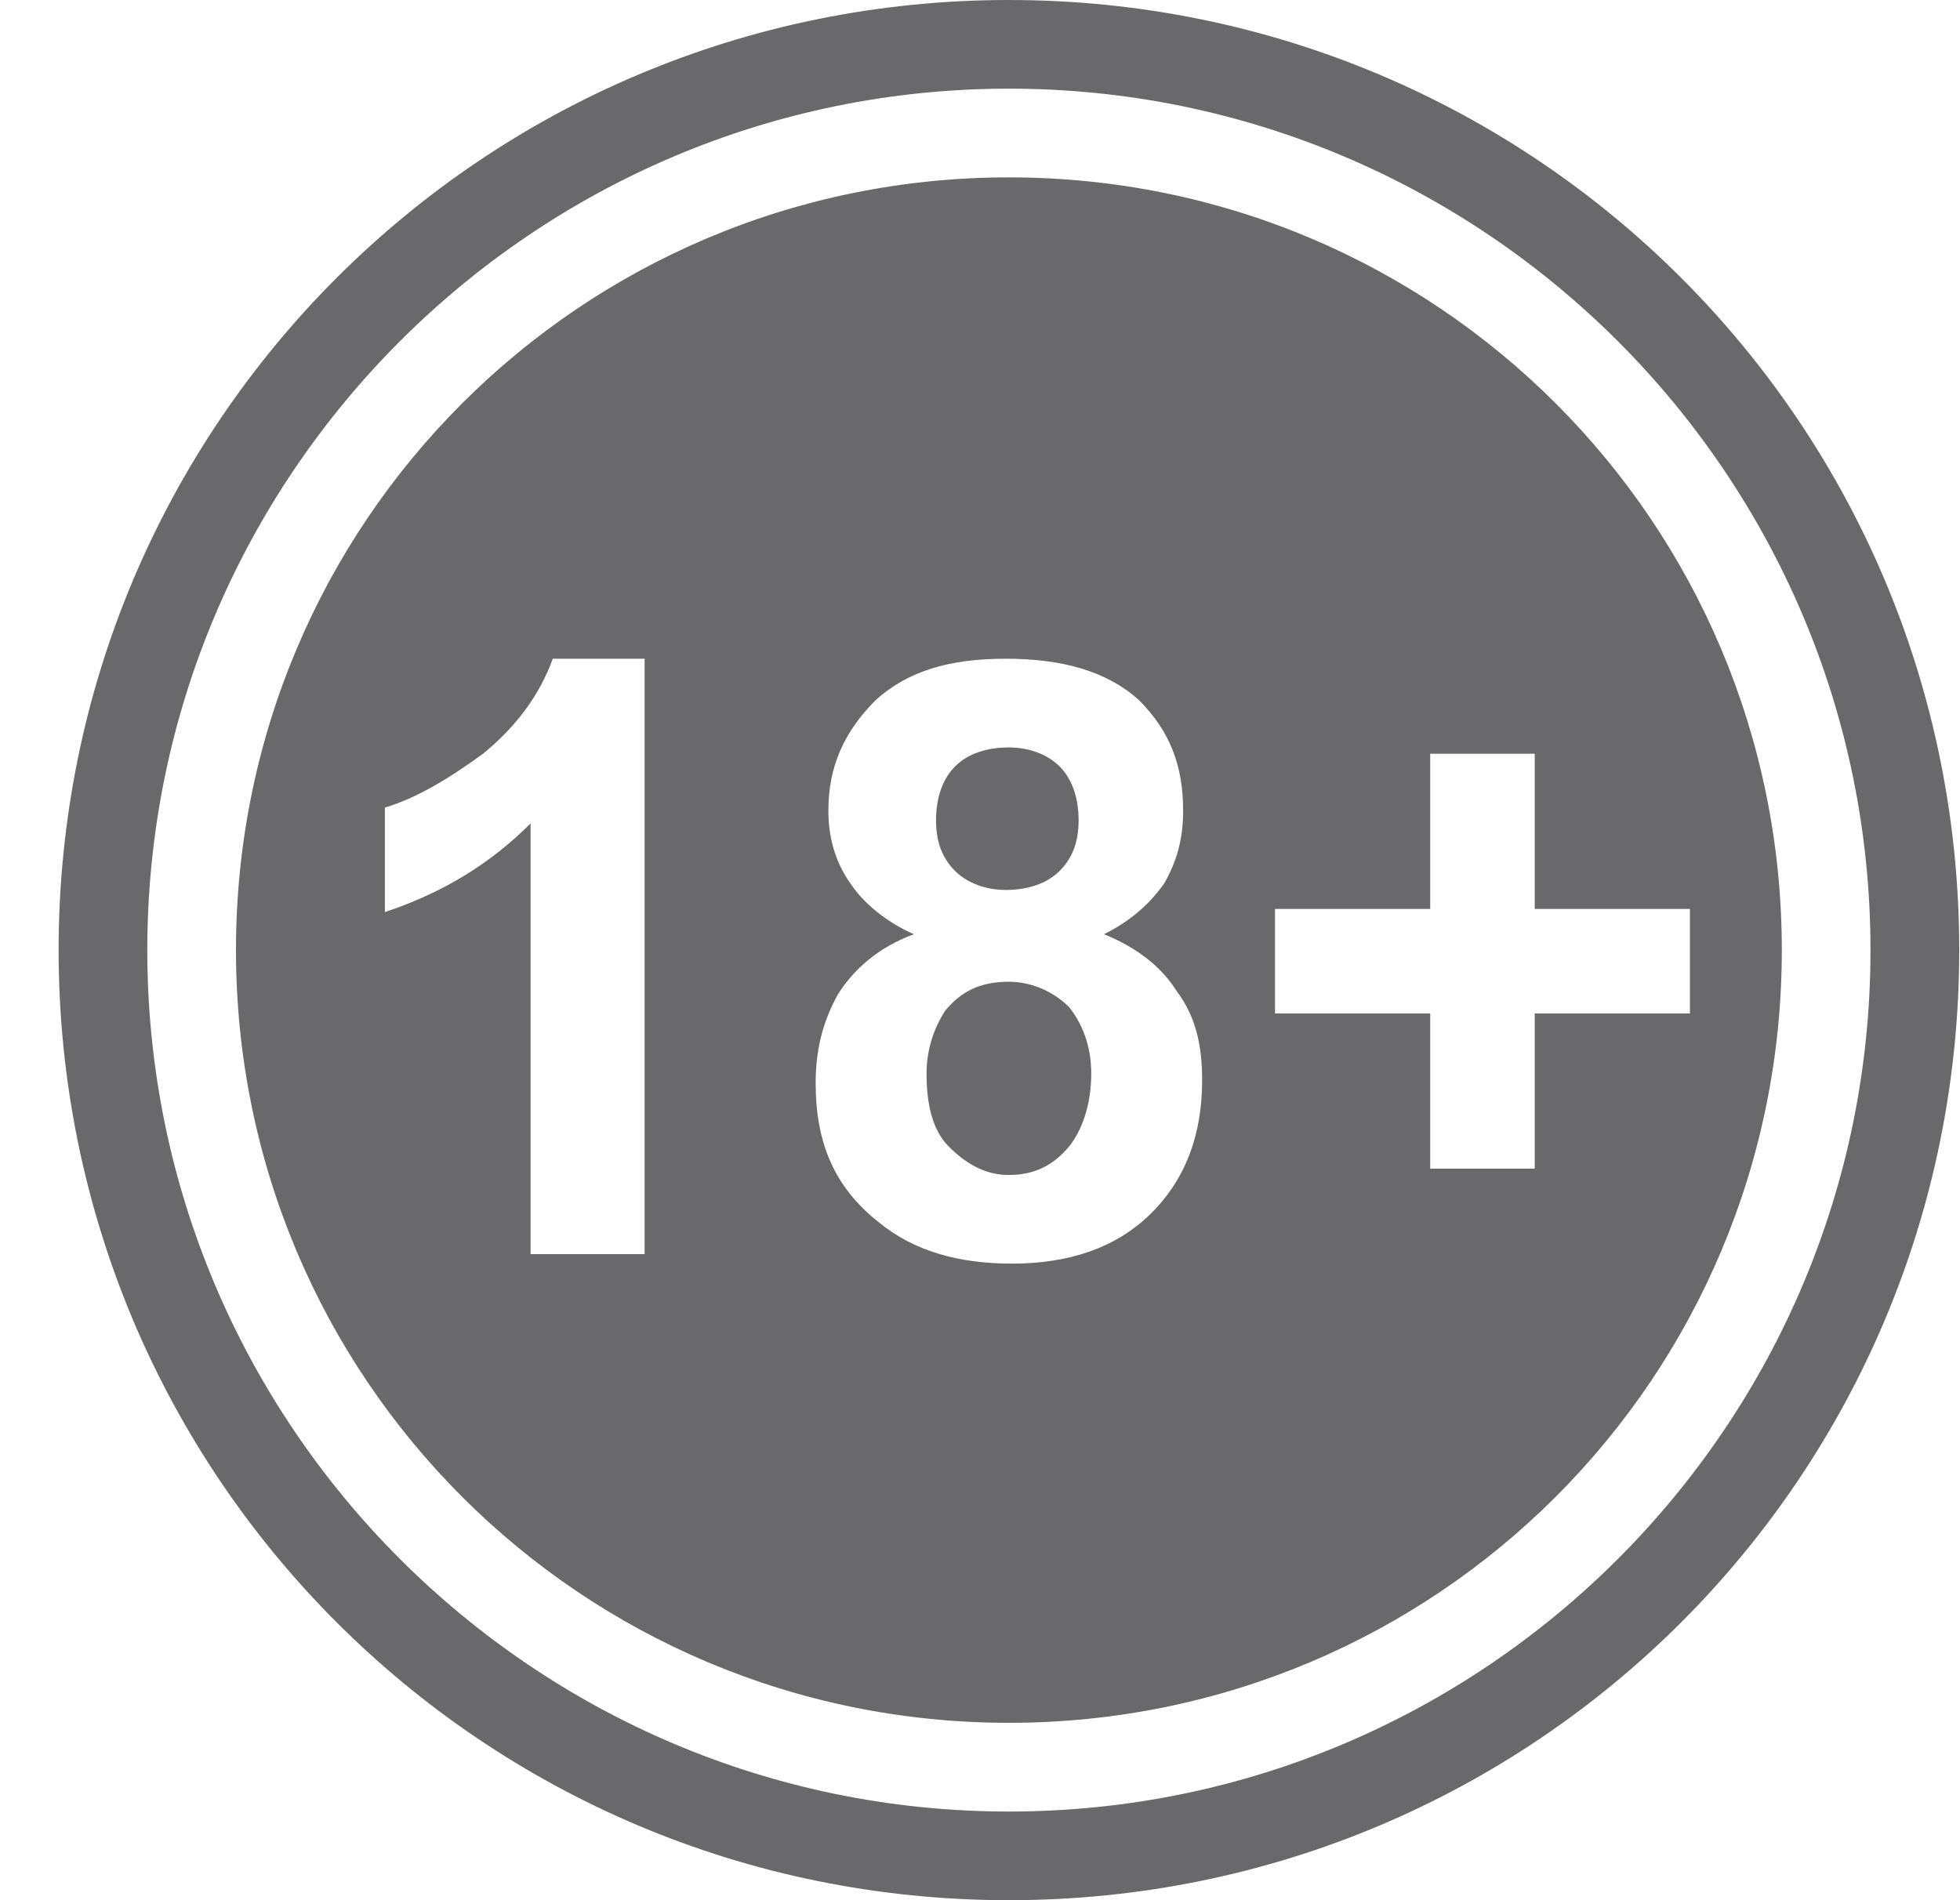 <?xml version="1.0" encoding="UTF-8"?>
<svg xmlns="http://www.w3.org/2000/svg" width="33" height="32" viewBox="0 0 33 32" fill="none">
  <path fill-rule="evenodd" clip-rule="evenodd" d="M16.987 0C25.84 0 32.987 7.147 32.987 16C32.987 24.853 25.84 32 16.987 32C8.133 32 0.987 24.853 0.987 16C0.987 7.147 8.133 0 16.987 0ZM16.987 1.493C24.987 1.493 31.493 8 31.493 16C31.493 24 24.987 30.507 16.987 30.507C8.987 30.507 2.48 24 2.48 16C2.48 8 8.987 1.493 16.987 1.493ZM16.987 2.987C24.187 2.987 30 8.8 30 16C30 23.2 24.187 29.013 16.987 29.013C9.787 29.013 3.973 23.2 3.973 16C3.973 8.8 9.787 2.987 16.987 2.987ZM10.853 21.12H8.933V13.867C8.24 14.56 7.44 15.04 6.48 15.36V13.6C7.013 13.44 7.547 13.12 8.133 12.693C8.72 12.213 9.093 11.68 9.307 11.093H10.853V21.12ZM15.387 15.733C14.907 15.52 14.533 15.2 14.32 14.88C14.053 14.507 13.947 14.08 13.947 13.653C13.947 12.907 14.213 12.32 14.747 11.787C15.28 11.307 15.973 11.093 16.933 11.093C17.893 11.093 18.64 11.307 19.173 11.787C19.707 12.32 19.92 12.907 19.92 13.653C19.92 14.133 19.813 14.507 19.6 14.88C19.333 15.253 19.013 15.52 18.587 15.733C19.12 15.947 19.547 16.267 19.813 16.693C20.133 17.12 20.24 17.6 20.24 18.187C20.24 19.093 19.973 19.84 19.387 20.427C18.8 21.013 18 21.28 17.04 21.28C16.133 21.28 15.387 21.067 14.8 20.587C14.053 20 13.733 19.253 13.733 18.24C13.733 17.707 13.84 17.227 14.107 16.747C14.373 16.32 14.8 15.947 15.387 15.733ZM15.76 13.813C15.76 14.187 15.867 14.453 16.08 14.667C16.293 14.88 16.613 14.987 16.933 14.987C17.307 14.987 17.627 14.88 17.84 14.667C18.053 14.453 18.16 14.187 18.16 13.813C18.16 13.44 18.053 13.12 17.84 12.907C17.627 12.693 17.307 12.587 16.987 12.587C16.613 12.587 16.293 12.693 16.08 12.907C15.867 13.12 15.76 13.44 15.76 13.813ZM15.6 18.08C15.6 18.613 15.707 19.04 15.973 19.307C16.293 19.627 16.613 19.787 16.987 19.787C17.413 19.787 17.733 19.627 18 19.307C18.213 19.04 18.373 18.613 18.373 18.08C18.373 17.6 18.213 17.227 18 16.96C17.733 16.693 17.36 16.533 16.987 16.533C16.507 16.533 16.187 16.693 15.92 17.013C15.707 17.333 15.6 17.707 15.6 18.08ZM24.08 19.68V17.067H21.467V15.307H24.08V12.693H25.84V15.307H28.453V17.067H25.84V19.68H24.08Z" fill="#19191C" fill-opacity="0.65"></path>
</svg>
